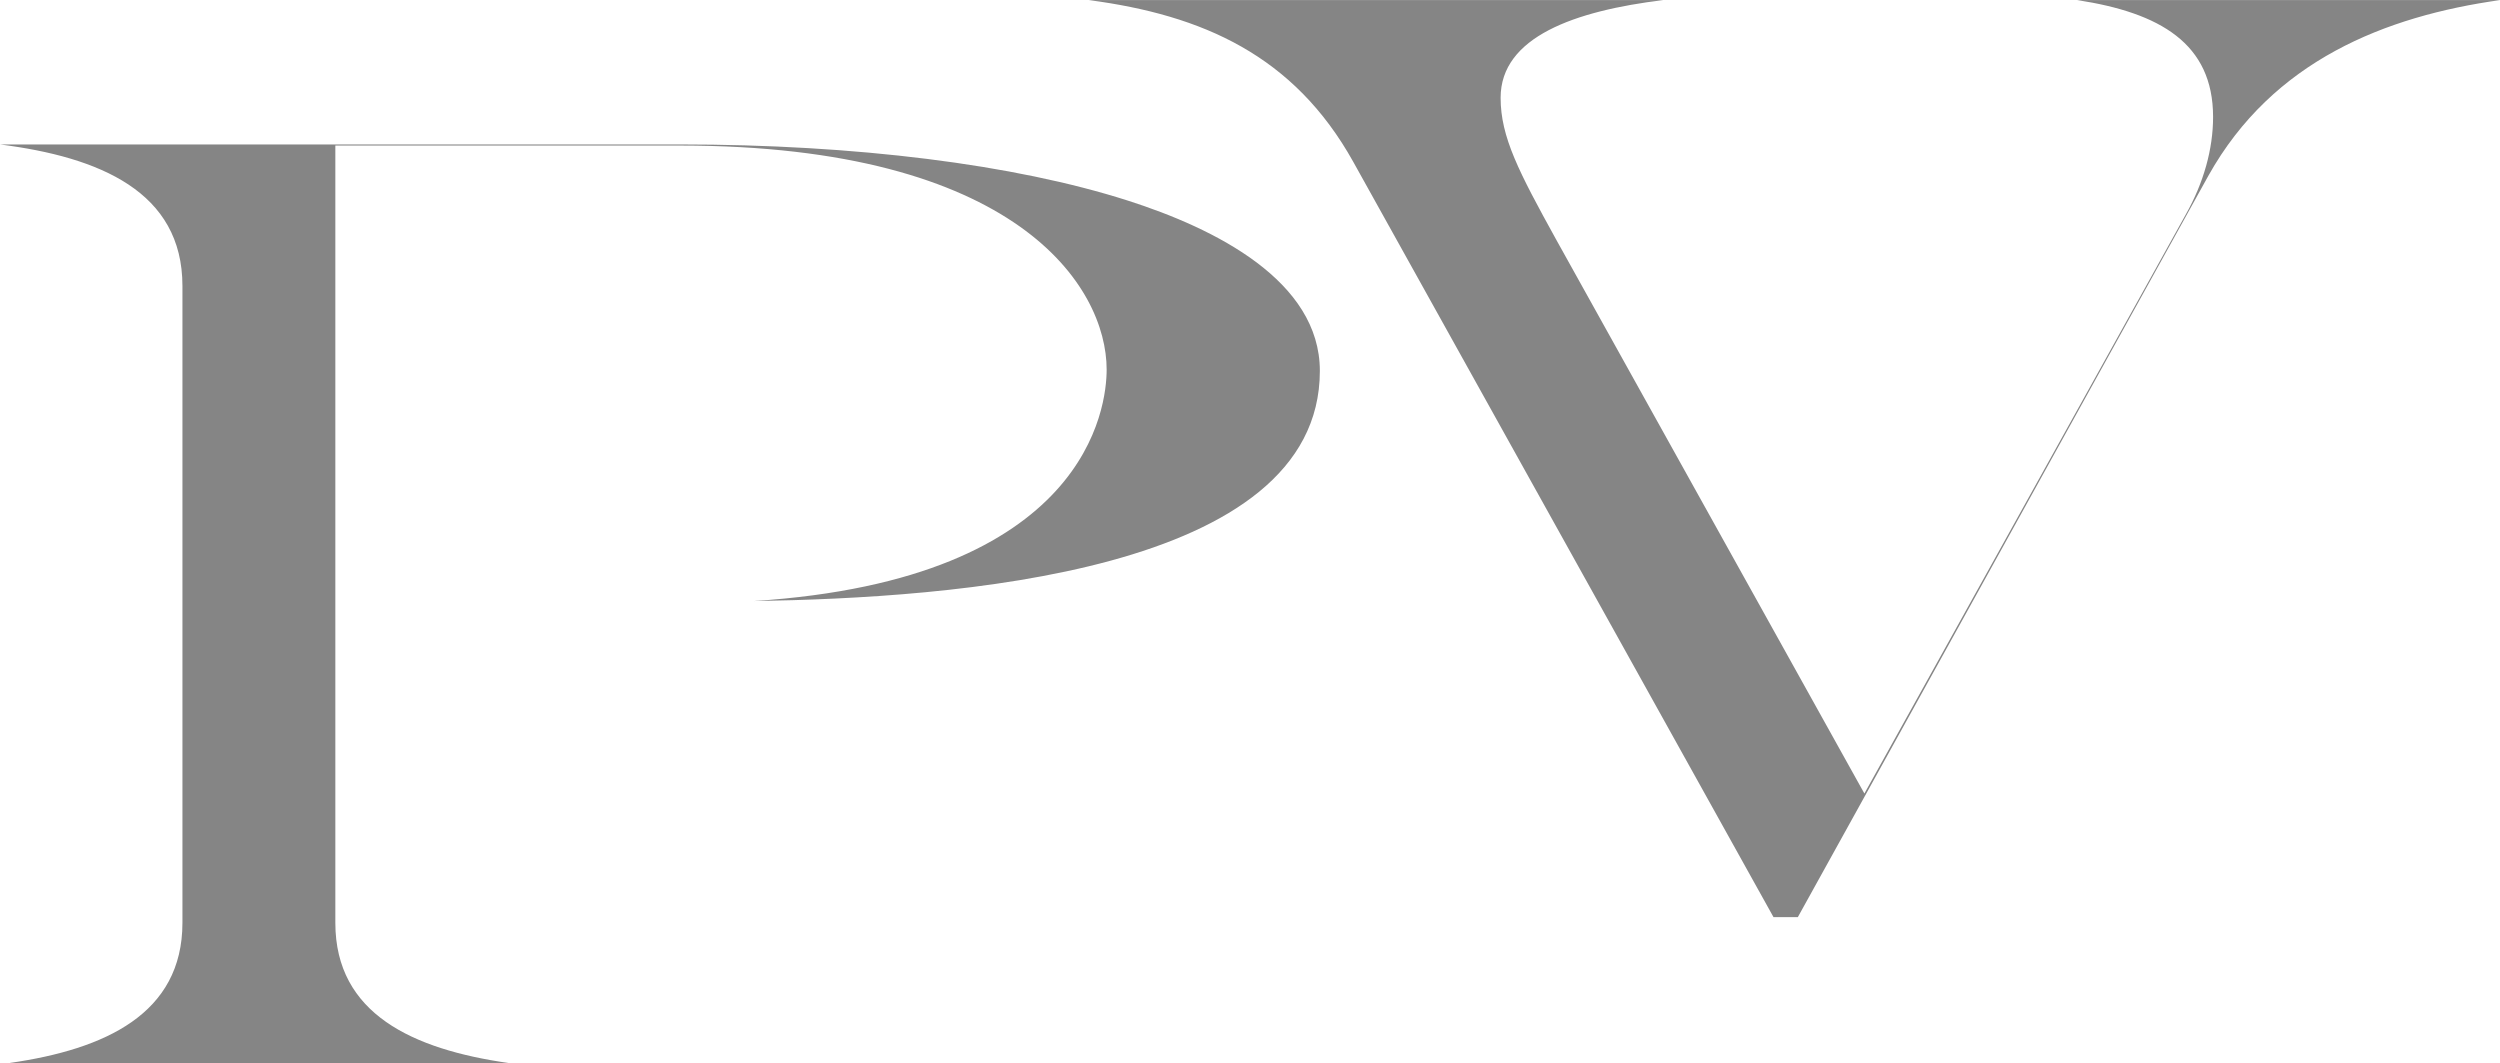 <?xml version="1.0" encoding="UTF-8"?>
<svg id="_レイヤー_2" data-name="レイヤー 2" xmlns="http://www.w3.org/2000/svg" xmlns:xlink="http://www.w3.org/1999/xlink" viewBox="0 0 342.86 145.77">
  <defs>
    <style>
      .cls-1 {
        fill: #858585;
      }
    </style>
    <symbol id="_新規シンボル_2" data-name="新規シンボル 2" viewBox="0 0 342.86 145.77">
      <g>
        <path class="cls-1" d="M1.39,145.77c12.99-1.87,23.63-6.71,23.63-19.22V39.22c0-12.95-11.4-17.68-25.02-19.41h93.25c24.08,0,45.88,2.73,61.39,7.69,12.03,3.84,26.37,11.02,26.37,23.37,0,27.73-50.61,31.14-77.63,31.56,45.92-2.95,48.39-26.73,48.39-31.74,0-11.41-12.33-30.73-58.52-30.73h-47.26v106.6c0,12.51,10.68,17.35,23.72,19.22H1.39Z"/>
        <path class="cls-1" d="M243.22,125.77l-57.62-103.56c-8.13-14.6-20.65-20.14-36.28-22.2h78.78c-12.13,1.48-22.3,5.05-22.3,13.4,0,5.39,2.49,10.15,7.67,19.54l42.22,75.88,44.09-79.44c2.43-4.31,3.73-8.93,3.73-13.35,0-10.08-7.28-14.29-18.64-16.03h58c-15.74,2.22-31.17,8.3-40,24.08l-56.31,101.69h-3.34Z"/>
      </g>
    </symbol>
  </defs>
  <g id="object2">
    <use width="342.86" height="145.77" xlink:href="#_新規シンボル_2"/>
  </g>
</svg>